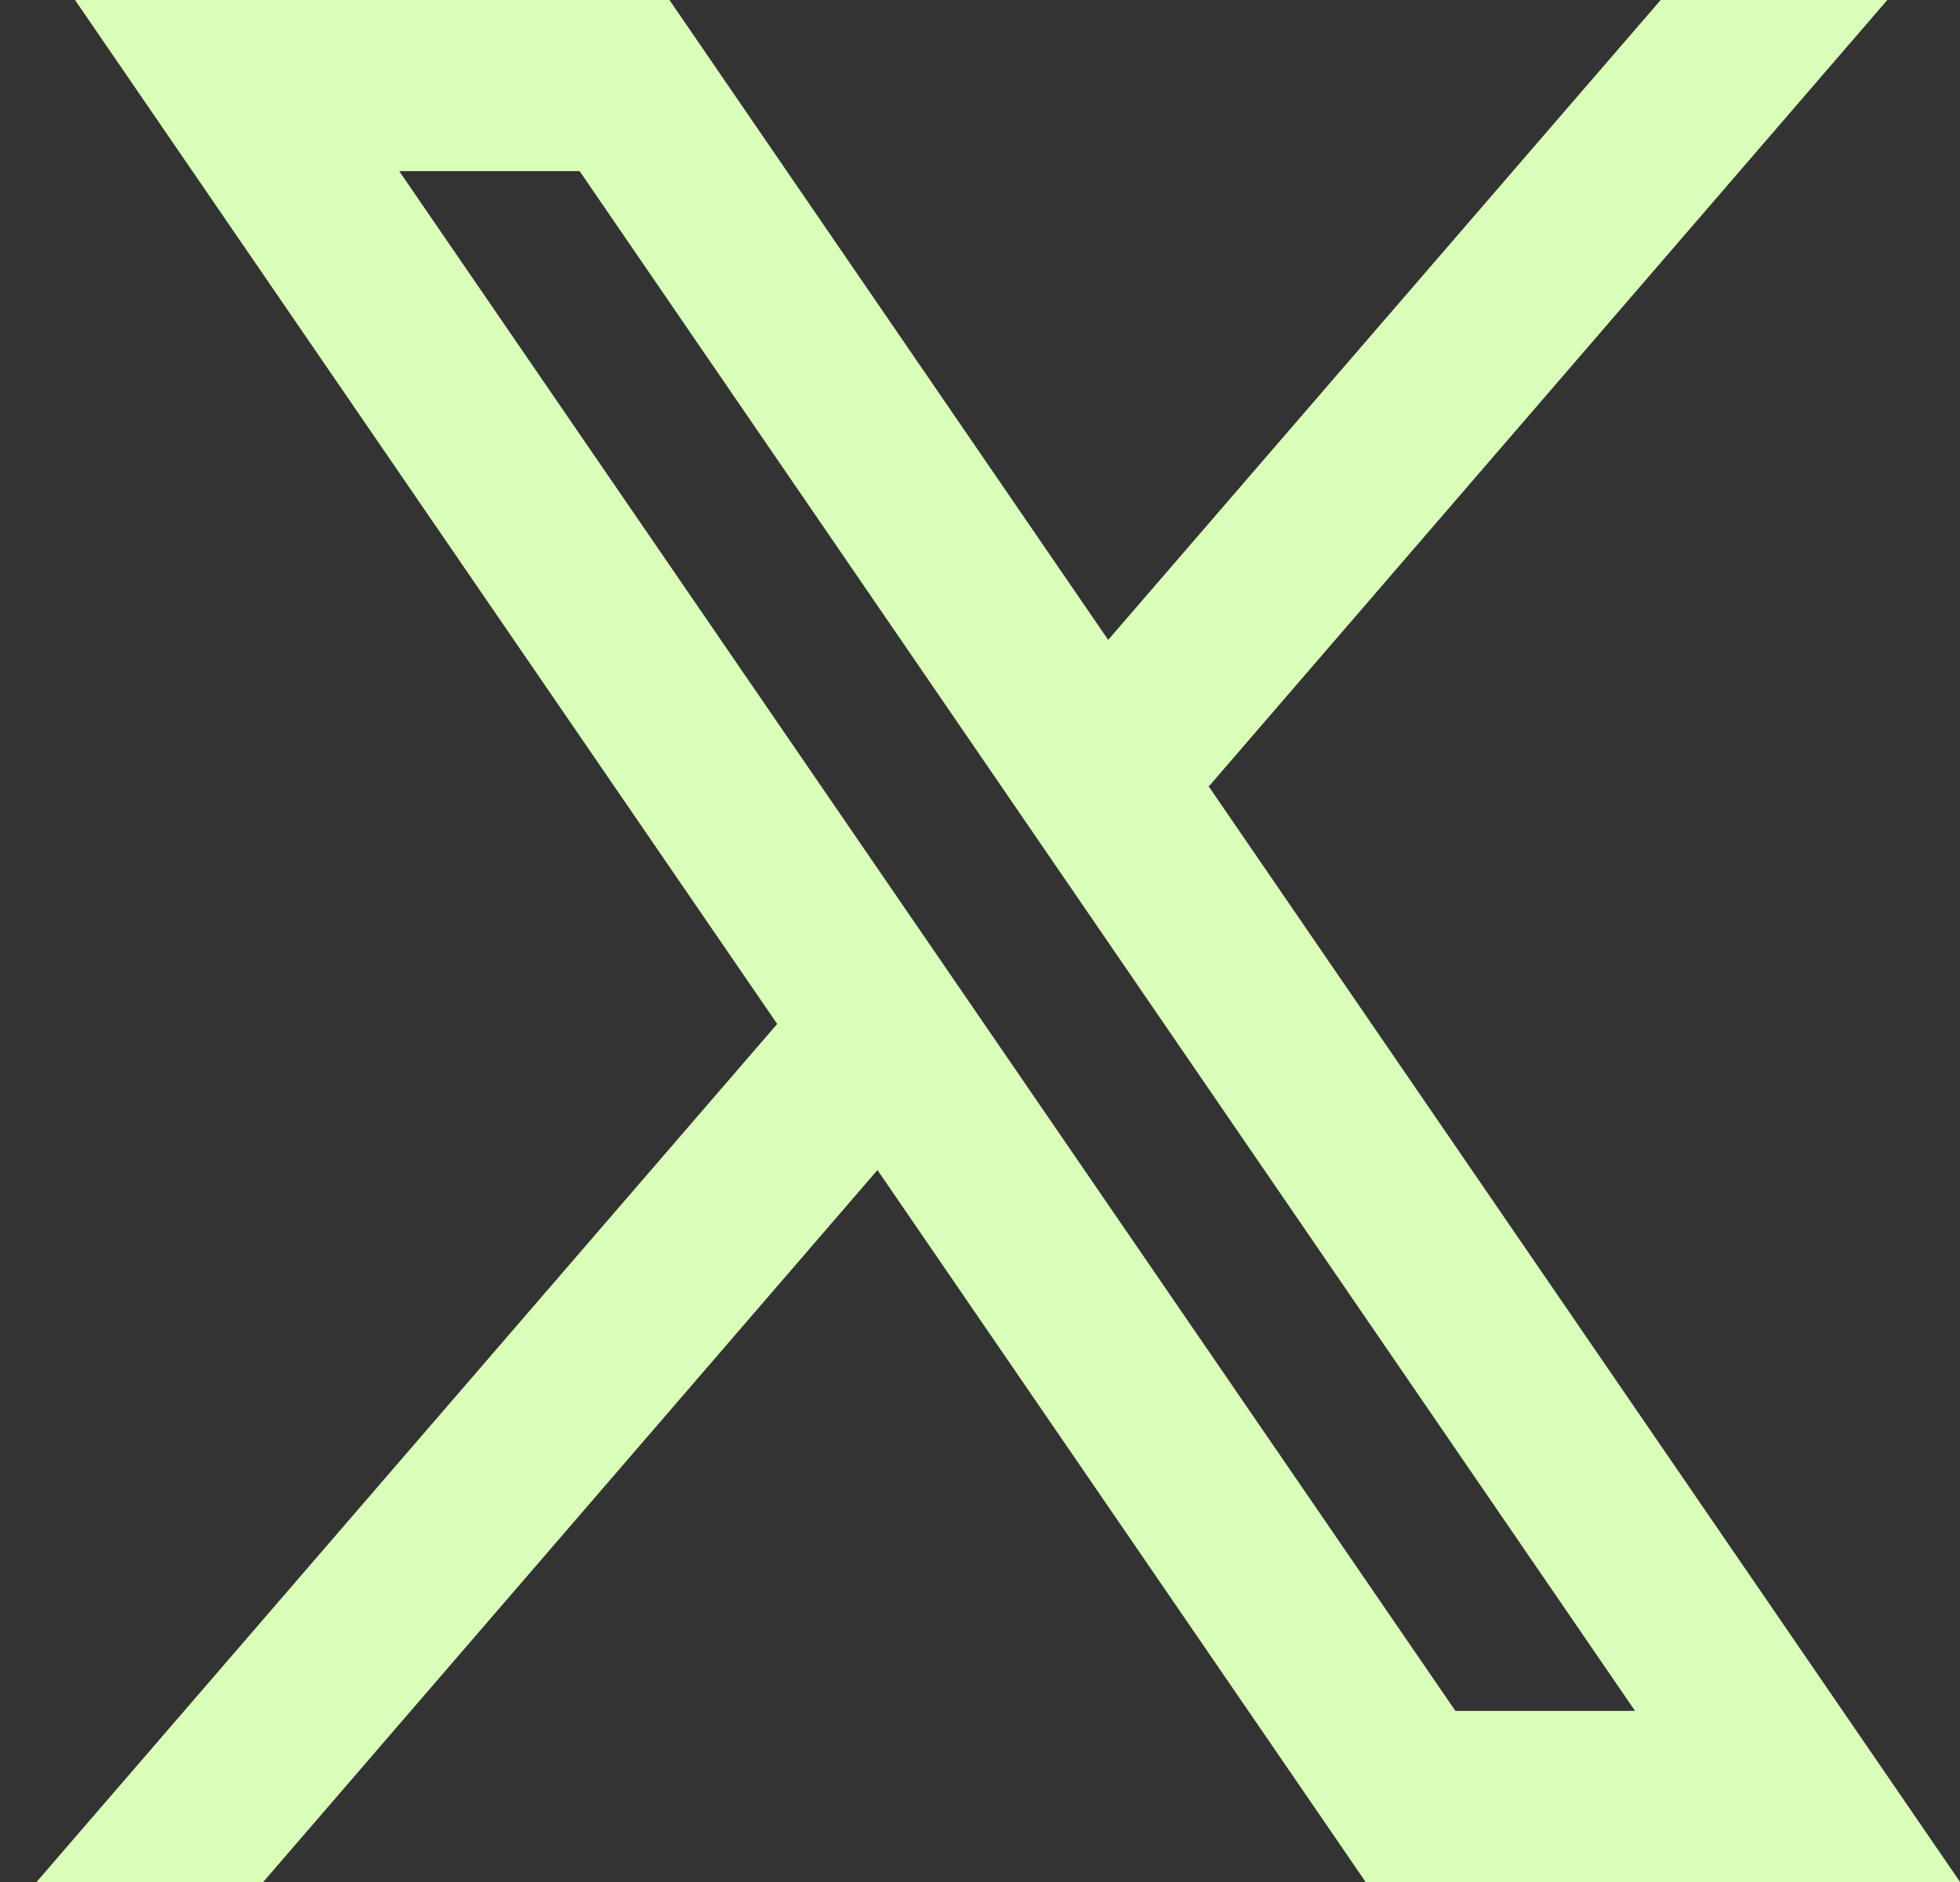 <svg width="25" height="24" viewBox="0 0 25 24" fill="none" xmlns="http://www.w3.org/2000/svg">
<rect x="0" y="0" width="25" height="24" fill="#333333" stroke="none"/>
<path d="M25.001 24L15.406 10.012L15.422 10.025L24.073 0H21.182L14.135 8.16L8.539 0H0.957L9.914 13.059L9.913 13.058L0.466 24H3.357L11.192 14.921L17.419 24H25.001ZM7.393 2.182L20.855 21.818H18.564L5.092 2.182H7.393Z" fill="#DAFDBA"/>
</svg>
